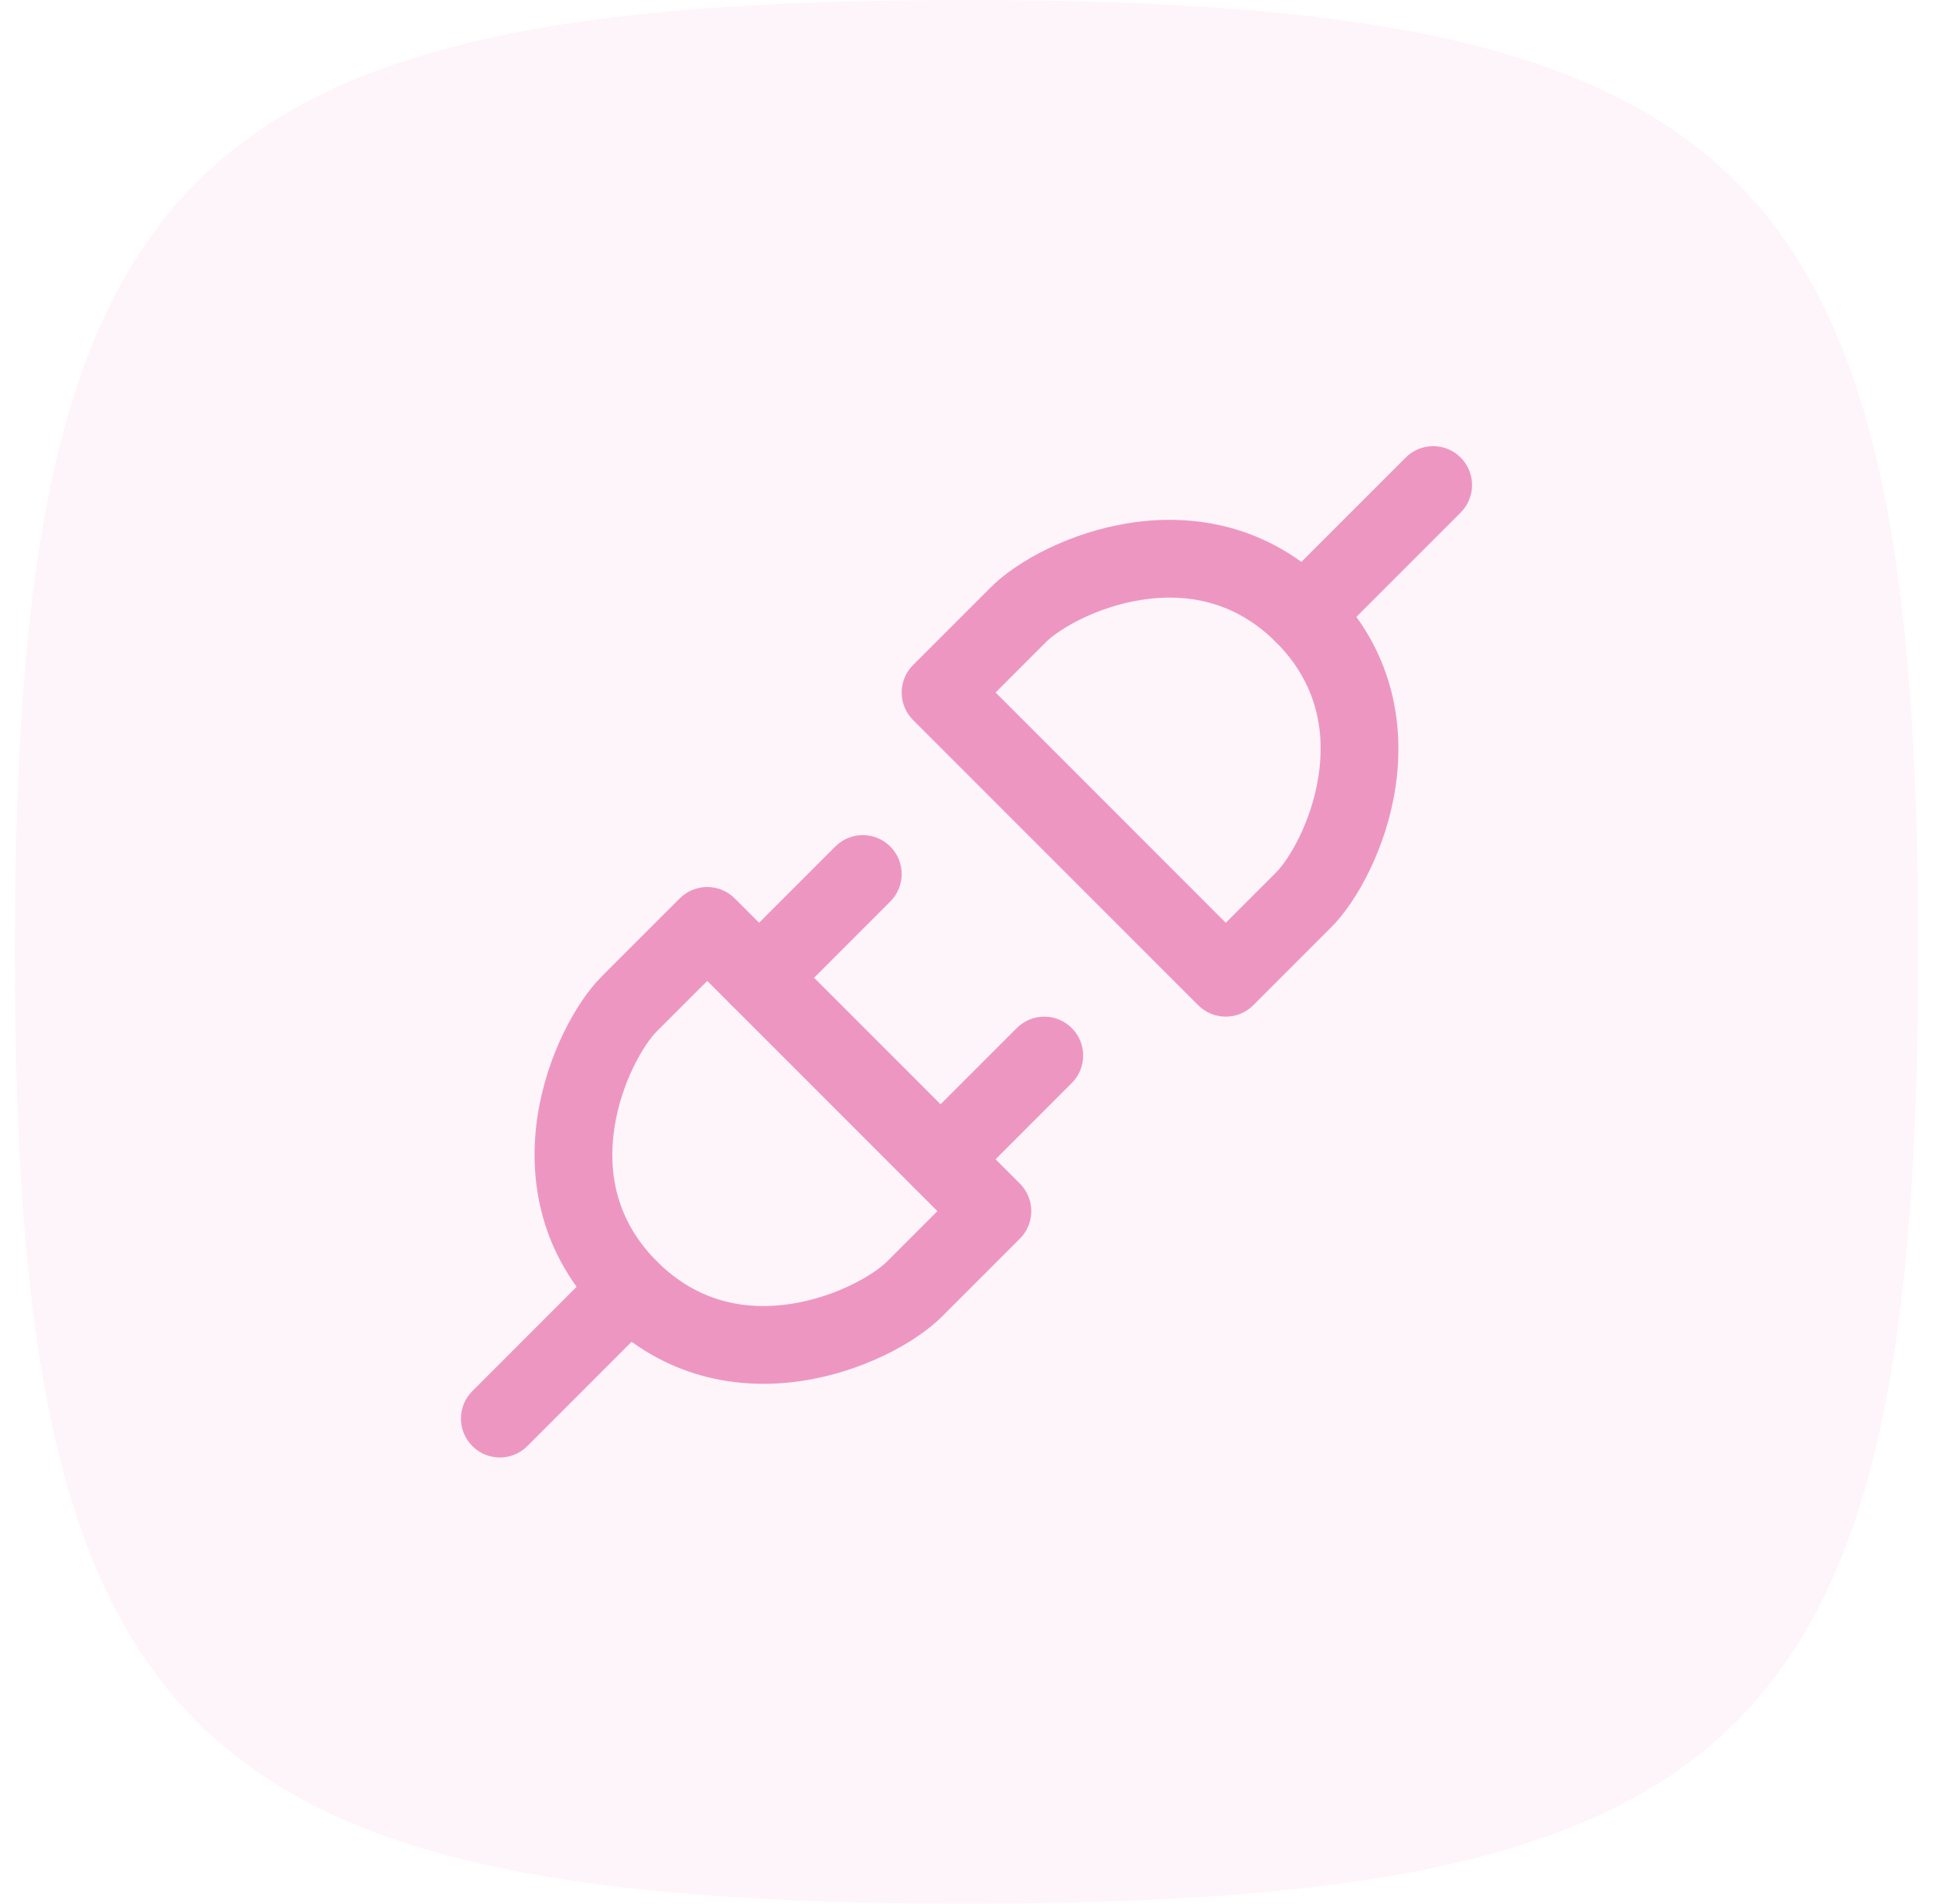 <svg width="65" height="64" viewBox="0 0 65 64" fill="none" xmlns="http://www.w3.org/2000/svg">
<path opacity="0.1" d="M0.5 32C0.5 5.648 6.148 0 32.5 0C58.852 0 64.5 5.648 64.5 32C64.5 58.352 58.852 64 32.5 64C6.148 64 0.5 58.352 0.5 32Z" fill="#EE96C2"/>
<path fill-rule="evenodd" clip-rule="evenodd" d="M38.417 20.162C36.865 20.397 35.604 21.155 35.168 21.591L33.478 23.282L41.218 31.023L42.909 29.332C43.344 28.896 44.103 27.635 44.338 26.083C44.563 24.599 44.296 22.979 42.909 21.591C41.521 20.204 39.901 19.937 38.417 20.162ZM38.025 17.576C40.138 17.256 42.658 17.642 44.758 19.742C46.858 21.842 47.244 24.362 46.924 26.475C46.615 28.519 45.63 30.31 44.758 31.181L42.142 33.797C41.632 34.307 40.804 34.307 40.293 33.797L30.703 24.207C30.458 23.962 30.32 23.629 30.32 23.282C30.32 22.935 30.458 22.603 30.703 22.358L33.319 19.742C33.319 19.742 33.319 19.742 33.319 19.742C34.191 18.87 35.981 17.886 38.025 17.576Z" fill="#EE96C2"/>
<path fill-rule="evenodd" clip-rule="evenodd" d="M49.117 15.383C49.628 15.894 49.628 16.722 49.117 17.232L44.758 21.591C44.247 22.102 43.419 22.102 42.909 21.592C42.398 21.081 42.398 20.253 42.909 19.742L47.268 15.383C47.778 14.872 48.606 14.872 49.117 15.383Z" fill="#EE96C2"/>
<path fill-rule="evenodd" clip-rule="evenodd" d="M23.782 29.821C24.128 29.821 24.461 29.958 24.706 30.204L34.296 39.793C34.806 40.304 34.806 41.132 34.296 41.643L31.681 44.258C30.809 45.13 29.018 46.115 26.974 46.424C24.862 46.745 22.341 46.358 20.241 44.258M20.241 44.258C18.141 42.158 17.755 39.638 18.075 37.525C18.385 35.481 19.37 33.691 20.241 32.819L22.857 30.204C23.102 29.958 23.435 29.821 23.782 29.821M23.782 32.978L22.091 34.668C22.091 34.668 22.091 34.668 22.091 34.668C21.655 35.104 20.896 36.365 20.661 37.917C20.436 39.401 20.704 41.022 22.091 42.409C23.478 43.796 25.099 44.063 26.582 43.839C28.134 43.603 29.395 42.845 29.831 42.409L31.522 40.718L23.782 32.978Z" fill="#EE96C2"/>
<path fill-rule="evenodd" clip-rule="evenodd" d="M36.04 34.563C36.551 35.073 36.551 35.901 36.04 36.412L32.553 39.899C32.042 40.41 31.214 40.41 30.704 39.899C30.193 39.388 30.193 38.56 30.704 38.05L34.191 34.563C34.702 34.052 35.529 34.052 36.04 34.563Z" fill="#EE96C2"/>
<path fill-rule="evenodd" clip-rule="evenodd" d="M22.091 42.409C22.601 42.919 22.602 43.747 22.091 44.258L17.732 48.617C17.222 49.128 16.394 49.128 15.883 48.617C15.372 48.106 15.372 47.279 15.883 46.768L20.242 42.409C20.753 41.898 21.58 41.898 22.091 42.409Z" fill="#EE96C2"/>
<path fill-rule="evenodd" clip-rule="evenodd" d="M29.938 28.46C30.448 28.971 30.448 29.799 29.938 30.309L26.45 33.796C25.94 34.307 25.112 34.307 24.601 33.796C24.09 33.286 24.09 32.458 24.601 31.947L28.088 28.46C28.599 27.949 29.427 27.949 29.938 28.46Z" fill="#EE96C2"/>
</svg>